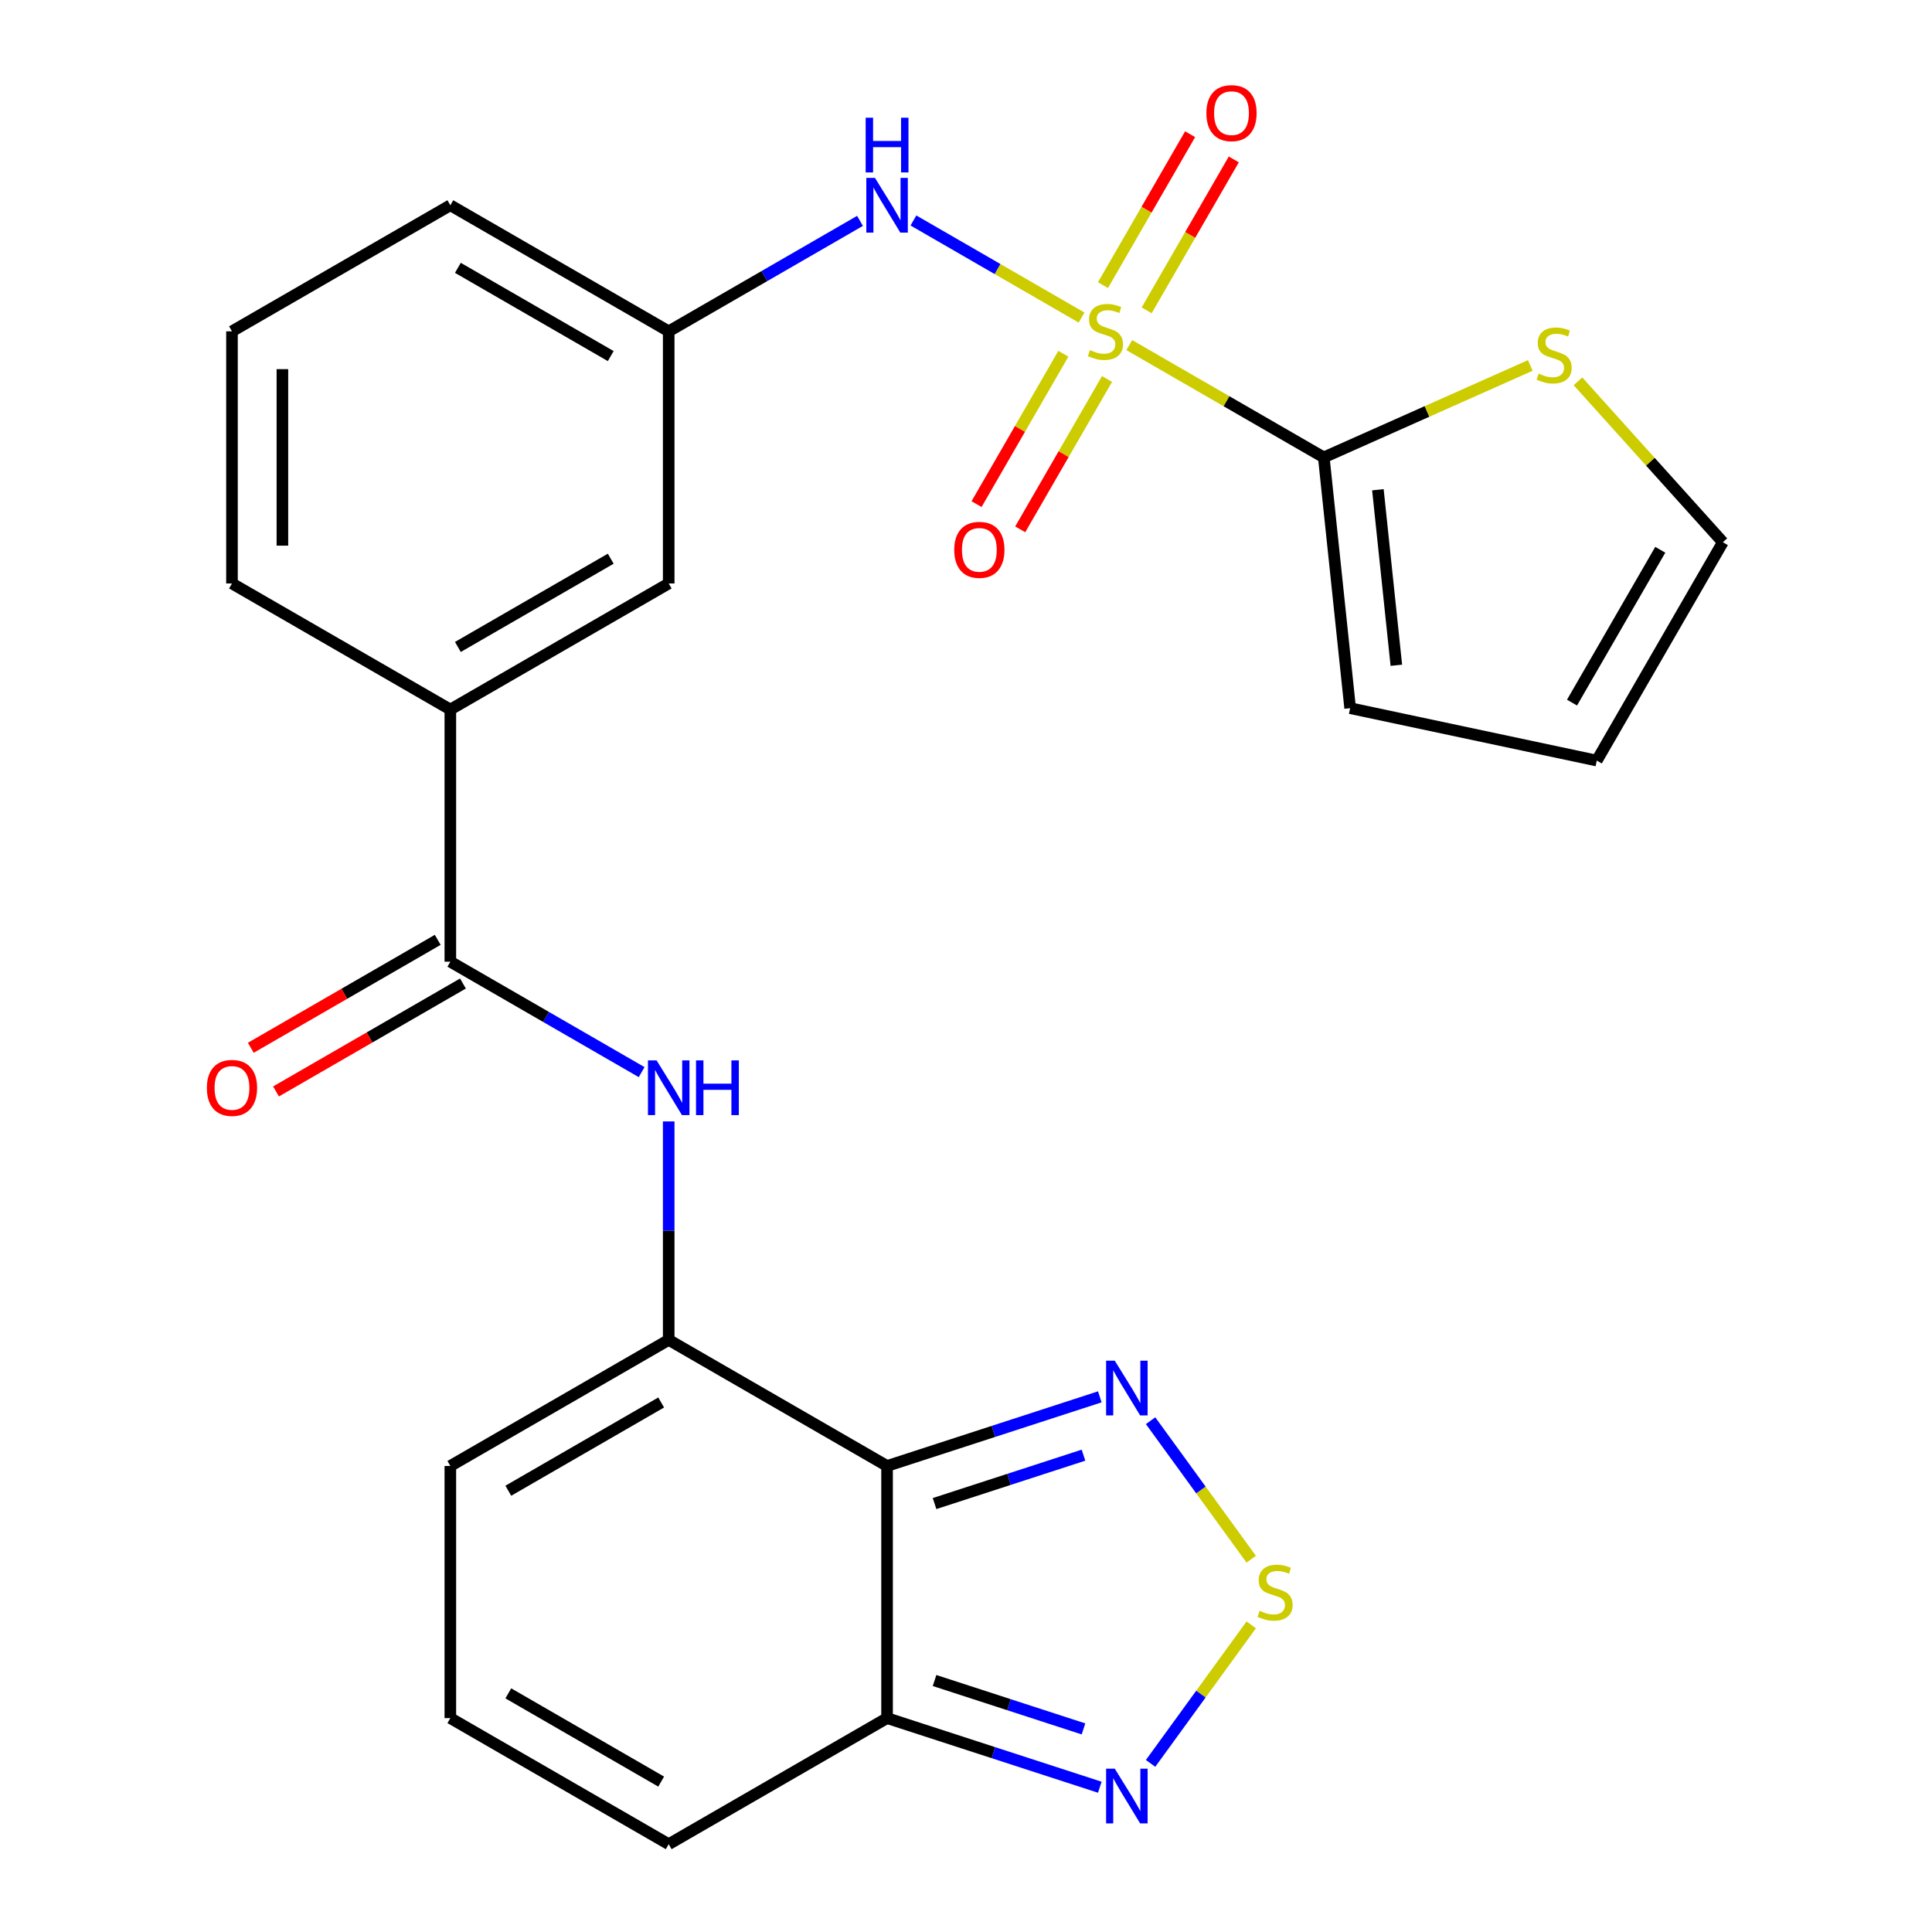 <?xml version='1.0' encoding='iso-8859-1'?>
<svg version='1.1' baseProfile='full'
              xmlns='http://www.w3.org/2000/svg'
                      xmlns:rdkit='http://www.rdkit.org/xml'
                      xmlns:xlink='http://www.w3.org/1999/xlink'
                  xml:space='preserve'
width='1000px' height='1000px' viewBox='0 0 1000 1000'>
<!-- END OF HEADER -->
<rect style='opacity:1.0;fill:#FFFFFF;stroke:none' width='1000' height='1000' x='0' y='0'> </rect>
<path class='bond-2' d='M 584.51,178.62 L 634.85,207.684' style='fill:none;fill-rule:evenodd;stroke:#CCCC00;stroke-width:6px;stroke-linecap:butt;stroke-linejoin:miter;stroke-opacity:1' />
<path class='bond-2' d='M 634.85,207.684 L 685.191,236.748' style='fill:none;fill-rule:evenodd;stroke:#000000;stroke-width:6px;stroke-linecap:butt;stroke-linejoin:miter;stroke-opacity:1' />
<path class='bond-9' d='M 559.824,164.368 L 516.307,139.243' style='fill:none;fill-rule:evenodd;stroke:#CCCC00;stroke-width:6px;stroke-linecap:butt;stroke-linejoin:miter;stroke-opacity:1' />
<path class='bond-9' d='M 516.307,139.243 L 472.79,114.118' style='fill:none;fill-rule:evenodd;stroke:#0000FF;stroke-width:6px;stroke-linecap:butt;stroke-linejoin:miter;stroke-opacity:1' />
<path class='bond-11' d='M 550.39,183.111 L 527.925,222.022' style='fill:none;fill-rule:evenodd;stroke:#CCCC00;stroke-width:6px;stroke-linecap:butt;stroke-linejoin:miter;stroke-opacity:1' />
<path class='bond-11' d='M 527.925,222.022 L 505.459,260.933' style='fill:none;fill-rule:evenodd;stroke:#FF0000;stroke-width:6px;stroke-linecap:butt;stroke-linejoin:miter;stroke-opacity:1' />
<path class='bond-11' d='M 572.995,196.162 L 550.53,235.073' style='fill:none;fill-rule:evenodd;stroke:#CCCC00;stroke-width:6px;stroke-linecap:butt;stroke-linejoin:miter;stroke-opacity:1' />
<path class='bond-11' d='M 550.53,235.073 L 528.064,273.984' style='fill:none;fill-rule:evenodd;stroke:#FF0000;stroke-width:6px;stroke-linecap:butt;stroke-linejoin:miter;stroke-opacity:1' />
<path class='bond-12' d='M 593.505,160.637 L 616.057,121.577' style='fill:none;fill-rule:evenodd;stroke:#CCCC00;stroke-width:6px;stroke-linecap:butt;stroke-linejoin:miter;stroke-opacity:1' />
<path class='bond-12' d='M 616.057,121.577 L 638.608,82.516' style='fill:none;fill-rule:evenodd;stroke:#FF0000;stroke-width:6px;stroke-linecap:butt;stroke-linejoin:miter;stroke-opacity:1' />
<path class='bond-12' d='M 570.901,147.586 L 593.452,108.526' style='fill:none;fill-rule:evenodd;stroke:#CCCC00;stroke-width:6px;stroke-linecap:butt;stroke-linejoin:miter;stroke-opacity:1' />
<path class='bond-12' d='M 593.452,108.526 L 616.003,69.466' style='fill:none;fill-rule:evenodd;stroke:#FF0000;stroke-width:6px;stroke-linecap:butt;stroke-linejoin:miter;stroke-opacity:1' />
<path class='bond-0' d='M 459.143,758.783 L 346.12,693.528' style='fill:none;fill-rule:evenodd;stroke:#000000;stroke-width:6px;stroke-linecap:butt;stroke-linejoin:miter;stroke-opacity:1' />
<path class='bond-4' d='M 459.143,758.783 L 514.203,740.893' style='fill:none;fill-rule:evenodd;stroke:#000000;stroke-width:6px;stroke-linecap:butt;stroke-linejoin:miter;stroke-opacity:1' />
<path class='bond-4' d='M 514.203,740.893 L 569.262,723.003' style='fill:none;fill-rule:evenodd;stroke:#0000FF;stroke-width:6px;stroke-linecap:butt;stroke-linejoin:miter;stroke-opacity:1' />
<path class='bond-4' d='M 483.727,778.24 L 522.268,765.717' style='fill:none;fill-rule:evenodd;stroke:#000000;stroke-width:6px;stroke-linecap:butt;stroke-linejoin:miter;stroke-opacity:1' />
<path class='bond-4' d='M 522.268,765.717 L 560.81,753.194' style='fill:none;fill-rule:evenodd;stroke:#0000FF;stroke-width:6px;stroke-linecap:butt;stroke-linejoin:miter;stroke-opacity:1' />
<path class='bond-5' d='M 459.143,758.783 L 459.143,889.291' style='fill:none;fill-rule:evenodd;stroke:#000000;stroke-width:6px;stroke-linecap:butt;stroke-linejoin:miter;stroke-opacity:1' />
<path class='bond-1' d='M 346.12,693.528 L 346.12,636.985' style='fill:none;fill-rule:evenodd;stroke:#000000;stroke-width:6px;stroke-linecap:butt;stroke-linejoin:miter;stroke-opacity:1' />
<path class='bond-1' d='M 346.12,636.985 L 346.12,580.442' style='fill:none;fill-rule:evenodd;stroke:#0000FF;stroke-width:6px;stroke-linecap:butt;stroke-linejoin:miter;stroke-opacity:1' />
<path class='bond-14' d='M 346.12,693.528 L 233.096,758.783' style='fill:none;fill-rule:evenodd;stroke:#000000;stroke-width:6px;stroke-linecap:butt;stroke-linejoin:miter;stroke-opacity:1' />
<path class='bond-14' d='M 342.217,725.921 L 263.1,771.599' style='fill:none;fill-rule:evenodd;stroke:#000000;stroke-width:6px;stroke-linecap:butt;stroke-linejoin:miter;stroke-opacity:1' />
<path class='bond-10' d='M 685.191,236.748 L 738.632,212.955' style='fill:none;fill-rule:evenodd;stroke:#000000;stroke-width:6px;stroke-linecap:butt;stroke-linejoin:miter;stroke-opacity:1' />
<path class='bond-10' d='M 738.632,212.955 L 792.074,189.161' style='fill:none;fill-rule:evenodd;stroke:#CCCC00;stroke-width:6px;stroke-linecap:butt;stroke-linejoin:miter;stroke-opacity:1' />
<path class='bond-16' d='M 685.191,236.748 L 698.833,366.542' style='fill:none;fill-rule:evenodd;stroke:#000000;stroke-width:6px;stroke-linecap:butt;stroke-linejoin:miter;stroke-opacity:1' />
<path class='bond-16' d='M 713.196,253.489 L 722.745,344.344' style='fill:none;fill-rule:evenodd;stroke:#000000;stroke-width:6px;stroke-linecap:butt;stroke-linejoin:miter;stroke-opacity:1' />
<path class='bond-3' d='M 647.633,807.049 L 621.587,771.2' style='fill:none;fill-rule:evenodd;stroke:#CCCC00;stroke-width:6px;stroke-linecap:butt;stroke-linejoin:miter;stroke-opacity:1' />
<path class='bond-3' d='M 621.587,771.2 L 595.541,735.351' style='fill:none;fill-rule:evenodd;stroke:#0000FF;stroke-width:6px;stroke-linecap:butt;stroke-linejoin:miter;stroke-opacity:1' />
<path class='bond-29' d='M 647.633,841.025 L 621.587,876.874' style='fill:none;fill-rule:evenodd;stroke:#CCCC00;stroke-width:6px;stroke-linecap:butt;stroke-linejoin:miter;stroke-opacity:1' />
<path class='bond-29' d='M 621.587,876.874 L 595.541,912.723' style='fill:none;fill-rule:evenodd;stroke:#0000FF;stroke-width:6px;stroke-linecap:butt;stroke-linejoin:miter;stroke-opacity:1' />
<path class='bond-8' d='M 459.143,889.291 L 514.203,907.181' style='fill:none;fill-rule:evenodd;stroke:#000000;stroke-width:6px;stroke-linecap:butt;stroke-linejoin:miter;stroke-opacity:1' />
<path class='bond-8' d='M 514.203,907.181 L 569.262,925.071' style='fill:none;fill-rule:evenodd;stroke:#0000FF;stroke-width:6px;stroke-linecap:butt;stroke-linejoin:miter;stroke-opacity:1' />
<path class='bond-8' d='M 483.727,869.834 L 522.268,882.357' style='fill:none;fill-rule:evenodd;stroke:#000000;stroke-width:6px;stroke-linecap:butt;stroke-linejoin:miter;stroke-opacity:1' />
<path class='bond-8' d='M 522.268,882.357 L 560.81,894.88' style='fill:none;fill-rule:evenodd;stroke:#0000FF;stroke-width:6px;stroke-linecap:butt;stroke-linejoin:miter;stroke-opacity:1' />
<path class='bond-28' d='M 459.143,889.291 L 346.12,954.545' style='fill:none;fill-rule:evenodd;stroke:#000000;stroke-width:6px;stroke-linecap:butt;stroke-linejoin:miter;stroke-opacity:1' />
<path class='bond-6' d='M 332.117,554.935 L 282.606,526.35' style='fill:none;fill-rule:evenodd;stroke:#0000FF;stroke-width:6px;stroke-linecap:butt;stroke-linejoin:miter;stroke-opacity:1' />
<path class='bond-6' d='M 282.606,526.35 L 233.096,497.765' style='fill:none;fill-rule:evenodd;stroke:#000000;stroke-width:6px;stroke-linecap:butt;stroke-linejoin:miter;stroke-opacity:1' />
<path class='bond-7' d='M 233.096,497.765 L 233.096,367.257' style='fill:none;fill-rule:evenodd;stroke:#000000;stroke-width:6px;stroke-linecap:butt;stroke-linejoin:miter;stroke-opacity:1' />
<path class='bond-20' d='M 226.57,486.463 L 178.19,514.395' style='fill:none;fill-rule:evenodd;stroke:#000000;stroke-width:6px;stroke-linecap:butt;stroke-linejoin:miter;stroke-opacity:1' />
<path class='bond-20' d='M 178.19,514.395 L 129.809,542.328' style='fill:none;fill-rule:evenodd;stroke:#FF0000;stroke-width:6px;stroke-linecap:butt;stroke-linejoin:miter;stroke-opacity:1' />
<path class='bond-20' d='M 239.621,509.068 L 191.241,537' style='fill:none;fill-rule:evenodd;stroke:#000000;stroke-width:6px;stroke-linecap:butt;stroke-linejoin:miter;stroke-opacity:1' />
<path class='bond-20' d='M 191.241,537 L 142.86,564.933' style='fill:none;fill-rule:evenodd;stroke:#FF0000;stroke-width:6px;stroke-linecap:butt;stroke-linejoin:miter;stroke-opacity:1' />
<path class='bond-18' d='M 445.141,114.324 L 395.63,142.909' style='fill:none;fill-rule:evenodd;stroke:#0000FF;stroke-width:6px;stroke-linecap:butt;stroke-linejoin:miter;stroke-opacity:1' />
<path class='bond-18' d='M 395.63,142.909 L 346.12,171.494' style='fill:none;fill-rule:evenodd;stroke:#000000;stroke-width:6px;stroke-linecap:butt;stroke-linejoin:miter;stroke-opacity:1' />
<path class='bond-21' d='M 816.759,197.374 L 854.251,239.013' style='fill:none;fill-rule:evenodd;stroke:#CCCC00;stroke-width:6px;stroke-linecap:butt;stroke-linejoin:miter;stroke-opacity:1' />
<path class='bond-21' d='M 854.251,239.013 L 891.744,280.652' style='fill:none;fill-rule:evenodd;stroke:#000000;stroke-width:6px;stroke-linecap:butt;stroke-linejoin:miter;stroke-opacity:1' />
<path class='bond-13' d='M 233.096,367.257 L 346.12,302.002' style='fill:none;fill-rule:evenodd;stroke:#000000;stroke-width:6px;stroke-linecap:butt;stroke-linejoin:miter;stroke-opacity:1' />
<path class='bond-13' d='M 236.999,334.864 L 316.115,289.186' style='fill:none;fill-rule:evenodd;stroke:#000000;stroke-width:6px;stroke-linecap:butt;stroke-linejoin:miter;stroke-opacity:1' />
<path class='bond-27' d='M 233.096,367.257 L 120.072,302.002' style='fill:none;fill-rule:evenodd;stroke:#000000;stroke-width:6px;stroke-linecap:butt;stroke-linejoin:miter;stroke-opacity:1' />
<path class='bond-15' d='M 233.096,758.783 L 233.096,889.291' style='fill:none;fill-rule:evenodd;stroke:#000000;stroke-width:6px;stroke-linecap:butt;stroke-linejoin:miter;stroke-opacity:1' />
<path class='bond-17' d='M 233.096,889.291 L 346.12,954.545' style='fill:none;fill-rule:evenodd;stroke:#000000;stroke-width:6px;stroke-linecap:butt;stroke-linejoin:miter;stroke-opacity:1' />
<path class='bond-17' d='M 263.1,876.475 L 342.217,922.153' style='fill:none;fill-rule:evenodd;stroke:#000000;stroke-width:6px;stroke-linecap:butt;stroke-linejoin:miter;stroke-opacity:1' />
<path class='bond-22' d='M 698.833,366.542 L 826.489,393.676' style='fill:none;fill-rule:evenodd;stroke:#000000;stroke-width:6px;stroke-linecap:butt;stroke-linejoin:miter;stroke-opacity:1' />
<path class='bond-19' d='M 346.12,171.494 L 346.12,302.002' style='fill:none;fill-rule:evenodd;stroke:#000000;stroke-width:6px;stroke-linecap:butt;stroke-linejoin:miter;stroke-opacity:1' />
<path class='bond-25' d='M 346.12,171.494 L 233.096,106.24' style='fill:none;fill-rule:evenodd;stroke:#000000;stroke-width:6px;stroke-linecap:butt;stroke-linejoin:miter;stroke-opacity:1' />
<path class='bond-25' d='M 316.115,184.31 L 236.999,138.632' style='fill:none;fill-rule:evenodd;stroke:#000000;stroke-width:6px;stroke-linecap:butt;stroke-linejoin:miter;stroke-opacity:1' />
<path class='bond-26' d='M 891.744,280.652 L 826.489,393.676' style='fill:none;fill-rule:evenodd;stroke:#000000;stroke-width:6px;stroke-linecap:butt;stroke-linejoin:miter;stroke-opacity:1' />
<path class='bond-26' d='M 859.351,284.555 L 813.673,363.672' style='fill:none;fill-rule:evenodd;stroke:#000000;stroke-width:6px;stroke-linecap:butt;stroke-linejoin:miter;stroke-opacity:1' />
<path class='bond-23' d='M 120.072,302.002 L 120.072,171.494' style='fill:none;fill-rule:evenodd;stroke:#000000;stroke-width:6px;stroke-linecap:butt;stroke-linejoin:miter;stroke-opacity:1' />
<path class='bond-23' d='M 146.174,282.426 L 146.174,191.07' style='fill:none;fill-rule:evenodd;stroke:#000000;stroke-width:6px;stroke-linecap:butt;stroke-linejoin:miter;stroke-opacity:1' />
<path class='bond-24' d='M 120.072,171.494 L 233.096,106.24' style='fill:none;fill-rule:evenodd;stroke:#000000;stroke-width:6px;stroke-linecap:butt;stroke-linejoin:miter;stroke-opacity:1' />
<path  class='atom-0' d='M 564.167 181.214
Q 564.487 181.334, 565.807 181.894
Q 567.127 182.454, 568.567 182.814
Q 570.047 183.134, 571.487 183.134
Q 574.167 183.134, 575.727 181.854
Q 577.287 180.534, 577.287 178.254
Q 577.287 176.694, 576.487 175.734
Q 575.727 174.774, 574.527 174.254
Q 573.327 173.734, 571.327 173.134
Q 568.807 172.374, 567.287 171.654
Q 565.807 170.934, 564.727 169.414
Q 563.687 167.894, 563.687 165.334
Q 563.687 161.774, 566.087 159.574
Q 568.527 157.374, 573.327 157.374
Q 576.607 157.374, 580.327 158.934
L 579.407 162.014
Q 576.007 160.614, 573.447 160.614
Q 570.687 160.614, 569.167 161.774
Q 567.647 162.894, 567.687 164.854
Q 567.687 166.374, 568.447 167.294
Q 569.247 168.214, 570.367 168.734
Q 571.527 169.254, 573.447 169.854
Q 576.007 170.654, 577.527 171.454
Q 579.047 172.254, 580.127 173.894
Q 581.247 175.494, 581.247 178.254
Q 581.247 182.174, 578.607 184.294
Q 576.007 186.374, 571.647 186.374
Q 569.127 186.374, 567.207 185.814
Q 565.327 185.294, 563.087 184.374
L 564.167 181.214
' fill='#CCCC00'/>
<path  class='atom-4' d='M 651.975 833.757
Q 652.295 833.877, 653.615 834.437
Q 654.935 834.997, 656.375 835.357
Q 657.855 835.677, 659.295 835.677
Q 661.975 835.677, 663.535 834.397
Q 665.095 833.077, 665.095 830.797
Q 665.095 829.237, 664.295 828.277
Q 663.535 827.317, 662.335 826.797
Q 661.135 826.277, 659.135 825.677
Q 656.615 824.917, 655.095 824.197
Q 653.615 823.477, 652.535 821.957
Q 651.495 820.437, 651.495 817.877
Q 651.495 814.317, 653.895 812.117
Q 656.335 809.917, 661.135 809.917
Q 664.415 809.917, 668.135 811.477
L 667.215 814.557
Q 663.815 813.157, 661.255 813.157
Q 658.495 813.157, 656.975 814.317
Q 655.455 815.437, 655.495 817.397
Q 655.495 818.917, 656.255 819.837
Q 657.055 820.757, 658.175 821.277
Q 659.335 821.797, 661.255 822.397
Q 663.815 823.197, 665.335 823.997
Q 666.855 824.797, 667.935 826.437
Q 669.055 828.037, 669.055 830.797
Q 669.055 834.717, 666.415 836.837
Q 663.815 838.917, 659.455 838.917
Q 656.935 838.917, 655.015 838.357
Q 653.135 837.837, 650.895 836.917
L 651.975 833.757
' fill='#CCCC00'/>
<path  class='atom-5' d='M 577.004 704.293
L 586.284 719.293
Q 587.204 720.773, 588.684 723.453
Q 590.164 726.133, 590.244 726.293
L 590.244 704.293
L 594.004 704.293
L 594.004 732.613
L 590.124 732.613
L 580.164 716.213
Q 579.004 714.293, 577.764 712.093
Q 576.564 709.893, 576.204 709.213
L 576.204 732.613
L 572.524 732.613
L 572.524 704.293
L 577.004 704.293
' fill='#0000FF'/>
<path  class='atom-7' d='M 339.86 548.86
L 349.14 563.86
Q 350.06 565.34, 351.54 568.02
Q 353.02 570.7, 353.1 570.86
L 353.1 548.86
L 356.86 548.86
L 356.86 577.18
L 352.98 577.18
L 343.02 560.78
Q 341.86 558.86, 340.62 556.66
Q 339.42 554.46, 339.06 553.78
L 339.06 577.18
L 335.38 577.18
L 335.38 548.86
L 339.86 548.86
' fill='#0000FF'/>
<path  class='atom-7' d='M 360.26 548.86
L 364.1 548.86
L 364.1 560.9
L 378.58 560.9
L 378.58 548.86
L 382.42 548.86
L 382.42 577.18
L 378.58 577.18
L 378.58 564.1
L 364.1 564.1
L 364.1 577.18
L 360.26 577.18
L 360.26 548.86
' fill='#0000FF'/>
<path  class='atom-9' d='M 577.004 915.461
L 586.284 930.461
Q 587.204 931.941, 588.684 934.621
Q 590.164 937.301, 590.244 937.461
L 590.244 915.461
L 594.004 915.461
L 594.004 943.781
L 590.124 943.781
L 580.164 927.381
Q 579.004 925.461, 577.764 923.261
Q 576.564 921.061, 576.204 920.381
L 576.204 943.781
L 572.524 943.781
L 572.524 915.461
L 577.004 915.461
' fill='#0000FF'/>
<path  class='atom-10' d='M 452.883 92.08
L 462.163 107.08
Q 463.083 108.56, 464.563 111.24
Q 466.043 113.92, 466.123 114.08
L 466.123 92.08
L 469.883 92.08
L 469.883 120.4
L 466.003 120.4
L 456.043 104
Q 454.883 102.08, 453.643 99.88
Q 452.443 97.68, 452.083 97
L 452.083 120.4
L 448.403 120.4
L 448.403 92.08
L 452.883 92.08
' fill='#0000FF'/>
<path  class='atom-10' d='M 448.063 60.928
L 451.903 60.928
L 451.903 72.968
L 466.383 72.968
L 466.383 60.928
L 470.223 60.928
L 470.223 89.248
L 466.383 89.248
L 466.383 76.168
L 451.903 76.168
L 451.903 89.248
L 448.063 89.248
L 448.063 60.928
' fill='#0000FF'/>
<path  class='atom-11' d='M 796.416 193.386
Q 796.736 193.506, 798.056 194.066
Q 799.376 194.626, 800.816 194.986
Q 802.296 195.306, 803.736 195.306
Q 806.416 195.306, 807.976 194.026
Q 809.536 192.706, 809.536 190.426
Q 809.536 188.866, 808.736 187.906
Q 807.976 186.946, 806.776 186.426
Q 805.576 185.906, 803.576 185.306
Q 801.056 184.546, 799.536 183.826
Q 798.056 183.106, 796.976 181.586
Q 795.936 180.066, 795.936 177.506
Q 795.936 173.946, 798.336 171.746
Q 800.776 169.546, 805.576 169.546
Q 808.856 169.546, 812.576 171.106
L 811.656 174.186
Q 808.256 172.786, 805.696 172.786
Q 802.936 172.786, 801.416 173.946
Q 799.896 175.066, 799.936 177.026
Q 799.936 178.546, 800.696 179.466
Q 801.496 180.386, 802.616 180.906
Q 803.776 181.426, 805.696 182.026
Q 808.256 182.826, 809.776 183.626
Q 811.296 184.426, 812.376 186.066
Q 813.496 187.666, 813.496 190.426
Q 813.496 194.346, 810.856 196.466
Q 808.256 198.546, 803.896 198.546
Q 801.376 198.546, 799.456 197.986
Q 797.576 197.466, 795.336 196.546
L 796.416 193.386
' fill='#CCCC00'/>
<path  class='atom-12' d='M 493.913 284.598
Q 493.913 277.798, 497.273 273.998
Q 500.633 270.198, 506.913 270.198
Q 513.193 270.198, 516.553 273.998
Q 519.913 277.798, 519.913 284.598
Q 519.913 291.478, 516.513 295.398
Q 513.113 299.278, 506.913 299.278
Q 500.673 299.278, 497.273 295.398
Q 493.913 291.518, 493.913 284.598
M 506.913 296.078
Q 511.233 296.078, 513.553 293.198
Q 515.913 290.278, 515.913 284.598
Q 515.913 279.038, 513.553 276.238
Q 511.233 273.398, 506.913 273.398
Q 502.593 273.398, 500.233 276.198
Q 497.913 278.998, 497.913 284.598
Q 497.913 290.318, 500.233 293.198
Q 502.593 296.078, 506.913 296.078
' fill='#FF0000'/>
<path  class='atom-13' d='M 624.421 58.55
Q 624.421 51.75, 627.781 47.95
Q 631.141 44.15, 637.421 44.15
Q 643.701 44.15, 647.061 47.95
Q 650.421 51.75, 650.421 58.55
Q 650.421 65.43, 647.021 69.35
Q 643.621 73.23, 637.421 73.23
Q 631.181 73.23, 627.781 69.35
Q 624.421 65.47, 624.421 58.55
M 637.421 70.03
Q 641.741 70.03, 644.061 67.15
Q 646.421 64.23, 646.421 58.55
Q 646.421 52.99, 644.061 50.19
Q 641.741 47.35, 637.421 47.35
Q 633.101 47.35, 630.741 50.15
Q 628.421 52.95, 628.421 58.55
Q 628.421 64.27, 630.741 67.15
Q 633.101 70.03, 637.421 70.03
' fill='#FF0000'/>
<path  class='atom-21' d='M 107.072 563.1
Q 107.072 556.3, 110.432 552.5
Q 113.792 548.7, 120.072 548.7
Q 126.352 548.7, 129.712 552.5
Q 133.072 556.3, 133.072 563.1
Q 133.072 569.98, 129.672 573.9
Q 126.272 577.78, 120.072 577.78
Q 113.832 577.78, 110.432 573.9
Q 107.072 570.02, 107.072 563.1
M 120.072 574.58
Q 124.392 574.58, 126.712 571.7
Q 129.072 568.78, 129.072 563.1
Q 129.072 557.54, 126.712 554.74
Q 124.392 551.9, 120.072 551.9
Q 115.752 551.9, 113.392 554.7
Q 111.072 557.5, 111.072 563.1
Q 111.072 568.82, 113.392 571.7
Q 115.752 574.58, 120.072 574.58
' fill='#FF0000'/>
</svg>
